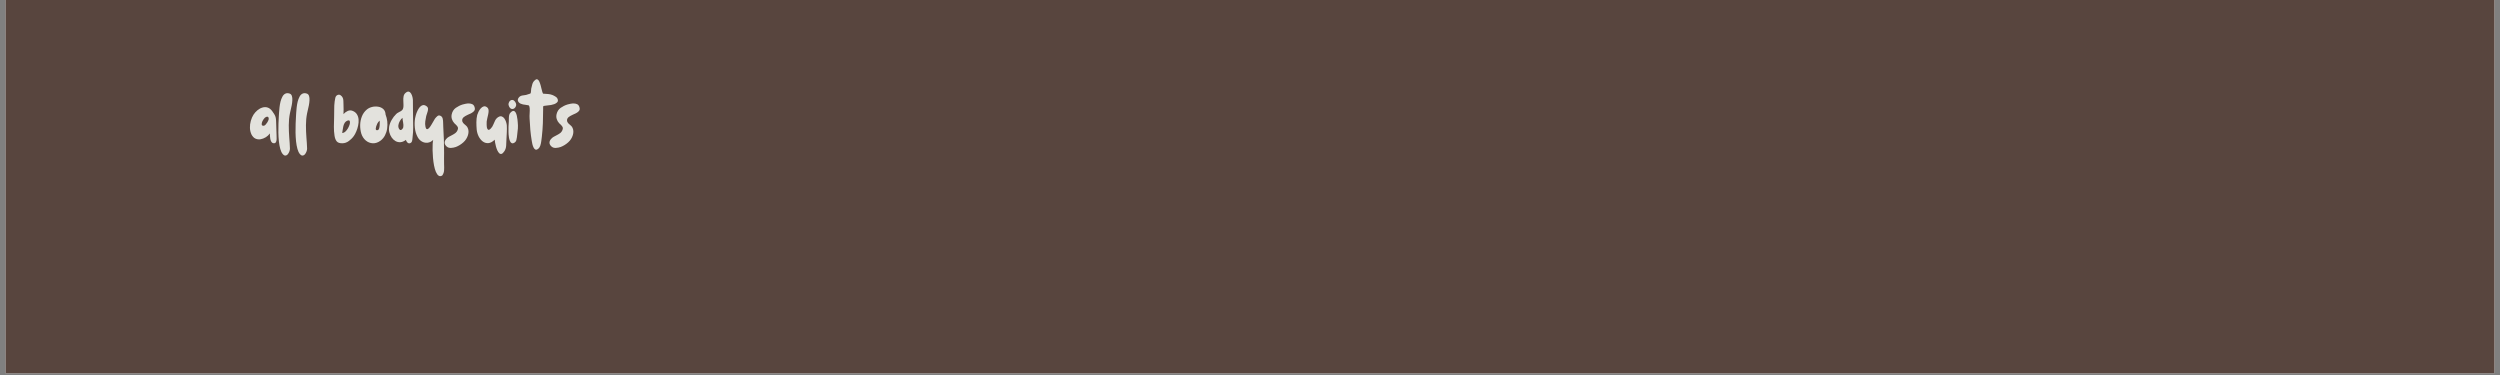 <svg version="1.0" preserveAspectRatio="xMidYMid meet" height="150" viewBox="0 0 750 112.5" zoomAndPan="magnify" width="1000" xmlns:xlink="http://www.w3.org/1999/xlink" xmlns="http://www.w3.org/2000/svg"><rect x="0" y="0" width="750" height="112.5" fill="#808080" stroke="none"/><defs><g></g><clipPath id="773610c7a7"><path clip-rule="nonzero" d="M 1.66 0 L 748.34 0 L 748.34 112.004 L 1.66 112.004 Z M 1.66 0"></path></clipPath></defs><g clip-path="url(#773610c7a7)"><path fill-rule="nonzero" fill-opacity="1" d="M 1.66 0 L 748.34 0 L 748.34 112.004 L 1.66 112.004 Z M 1.66 0" fill="#ffffff"></path><path fill-rule="nonzero" fill-opacity="1" d="M 1.66 0 L 748.34 0 L 748.34 112.004 L 1.66 112.004 Z M 1.66 0" fill="#58453e"></path></g><g fill-opacity="1" fill="#e3e2dd"><g transform="translate(74.623, 42.983)"><g><path d="M 7.359 -0.016 C 7.098 -0.078 6.898 -0.227 6.766 -0.469 C 6.629 -0.707 6.531 -0.984 6.469 -1.297 C 6.414 -1.617 6.379 -1.926 6.359 -2.219 C 6.348 -2.52 6.344 -2.766 6.344 -2.953 C 6.02 -2.504 5.609 -2.125 5.109 -1.812 C 4.609 -1.5 4.082 -1.297 3.531 -1.203 C 2.988 -1.117 2.477 -1.188 2 -1.406 C 1.531 -1.625 1.141 -2.031 0.828 -2.625 C 0.535 -3.25 0.379 -3.914 0.359 -4.625 C 0.336 -5.332 0.426 -6.035 0.625 -6.734 C 0.82 -7.43 1.094 -8.051 1.438 -8.594 C 1.758 -9.082 2.148 -9.52 2.609 -9.906 C 3.066 -10.289 3.566 -10.562 4.109 -10.719 C 4.648 -10.883 5.172 -10.883 5.672 -10.719 C 6.18 -10.562 6.645 -10.191 7.062 -9.609 C 7.312 -9.266 7.516 -8.961 7.672 -8.703 C 7.836 -8.441 7.961 -8.164 8.047 -7.875 C 8.129 -7.582 8.18 -7.211 8.203 -6.766 L 8.344 -2.422 C 8.344 -2.254 8.348 -2.023 8.359 -1.734 C 8.379 -1.441 8.367 -1.148 8.328 -0.859 C 8.285 -0.578 8.191 -0.352 8.047 -0.188 C 7.898 -0.02 7.672 0.035 7.359 -0.016 Z M 4.438 -5.25 C 4.625 -5.25 4.816 -5.348 5.016 -5.547 C 5.211 -5.754 5.391 -5.984 5.547 -6.234 C 5.711 -6.492 5.816 -6.691 5.859 -6.828 C 6.016 -7.172 6.035 -7.473 5.922 -7.734 C 5.805 -7.992 5.566 -8.047 5.203 -7.891 C 4.953 -7.805 4.711 -7.594 4.484 -7.25 C 4.254 -6.914 4.094 -6.625 4 -6.375 C 3.914 -6.125 3.879 -5.875 3.891 -5.625 C 3.91 -5.383 4.094 -5.258 4.438 -5.25 Z M 4.438 -5.25"></path></g></g></g><g fill-opacity="1" fill="#e3e2dd"><g transform="translate(83.12, 42.983)"><g><path d="M 1.703 3.234 C 1.398 2.891 1.156 2.383 0.969 1.719 C 0.781 1.051 0.641 0.289 0.547 -0.562 C 0.461 -1.414 0.41 -2.301 0.391 -3.219 C 0.379 -4.133 0.391 -5.016 0.422 -5.859 C 0.453 -6.711 0.488 -7.461 0.531 -8.109 C 0.539 -8.348 0.562 -8.707 0.594 -9.188 C 0.625 -9.664 0.672 -10.191 0.734 -10.766 C 0.797 -11.348 0.895 -11.922 1.031 -12.484 C 1.176 -13.047 1.363 -13.539 1.594 -13.969 C 1.82 -14.406 2.117 -14.711 2.484 -14.891 C 2.859 -15.078 3.305 -15.078 3.828 -14.891 C 4.141 -14.766 4.348 -14.52 4.453 -14.156 C 4.566 -13.801 4.609 -13.375 4.578 -12.875 C 4.555 -12.383 4.492 -11.883 4.391 -11.375 C 4.297 -10.875 4.191 -10.406 4.078 -9.969 C 3.973 -9.539 3.898 -9.211 3.859 -8.984 C 3.629 -7.848 3.516 -6.656 3.516 -5.406 C 3.516 -4.156 3.562 -2.93 3.656 -1.734 C 3.758 -0.547 3.828 0.555 3.859 1.578 C 3.867 1.816 3.816 2.098 3.703 2.422 C 3.586 2.742 3.43 3.031 3.234 3.281 C 3.035 3.531 2.801 3.664 2.531 3.688 C 2.27 3.719 1.992 3.566 1.703 3.234 Z M 1.703 3.234"></path></g></g></g><g fill-opacity="1" fill="#e3e2dd"><g transform="translate(88.269, 42.983)"><g><path d="M 1.703 3.234 C 1.398 2.891 1.156 2.383 0.969 1.719 C 0.781 1.051 0.641 0.289 0.547 -0.562 C 0.461 -1.414 0.41 -2.301 0.391 -3.219 C 0.379 -4.133 0.391 -5.016 0.422 -5.859 C 0.453 -6.711 0.488 -7.461 0.531 -8.109 C 0.539 -8.348 0.562 -8.707 0.594 -9.188 C 0.625 -9.664 0.672 -10.191 0.734 -10.766 C 0.797 -11.348 0.895 -11.922 1.031 -12.484 C 1.176 -13.047 1.363 -13.539 1.594 -13.969 C 1.82 -14.406 2.117 -14.711 2.484 -14.891 C 2.859 -15.078 3.305 -15.078 3.828 -14.891 C 4.141 -14.766 4.348 -14.52 4.453 -14.156 C 4.566 -13.801 4.609 -13.375 4.578 -12.875 C 4.555 -12.383 4.492 -11.883 4.391 -11.375 C 4.297 -10.875 4.191 -10.406 4.078 -9.969 C 3.973 -9.539 3.898 -9.211 3.859 -8.984 C 3.629 -7.848 3.516 -6.656 3.516 -5.406 C 3.516 -4.156 3.562 -2.93 3.656 -1.734 C 3.758 -0.547 3.828 0.555 3.859 1.578 C 3.867 1.816 3.816 2.098 3.703 2.422 C 3.586 2.742 3.43 3.031 3.234 3.281 C 3.035 3.531 2.801 3.664 2.531 3.688 C 2.27 3.719 1.992 3.566 1.703 3.234 Z M 1.703 3.234"></path></g></g></g><g fill-opacity="1" fill="#e3e2dd"><g transform="translate(99.811, 42.983)"><g><path d="M 2.891 0 C 2.086 0.008 1.523 -0.18 1.203 -0.578 C 0.879 -0.973 0.66 -1.535 0.547 -2.266 C 0.41 -3.172 0.348 -4.078 0.359 -4.984 C 0.367 -5.891 0.391 -6.789 0.422 -7.688 C 0.453 -8.508 0.461 -9.332 0.453 -10.156 C 0.441 -10.977 0.488 -11.789 0.594 -12.594 C 0.625 -12.914 0.691 -13.281 0.797 -13.688 C 0.91 -14.094 1.141 -14.363 1.484 -14.5 C 1.785 -14.625 2.07 -14.598 2.344 -14.422 C 2.613 -14.242 2.816 -14.023 2.953 -13.766 C 3.117 -13.453 3.203 -13.113 3.203 -12.75 C 3.203 -12.395 3.211 -12.047 3.234 -11.703 C 3.242 -11.211 3.254 -10.719 3.266 -10.219 C 3.285 -9.727 3.273 -9.238 3.234 -8.75 C 3.586 -9.156 4.016 -9.473 4.516 -9.703 C 5.023 -9.93 5.551 -9.922 6.094 -9.672 C 6.645 -9.43 7.051 -9.078 7.312 -8.609 C 7.582 -8.148 7.734 -7.633 7.766 -7.062 C 7.805 -6.5 7.758 -5.914 7.625 -5.312 C 7.5 -4.707 7.32 -4.133 7.094 -3.594 C 6.875 -3.062 6.633 -2.609 6.375 -2.234 C 5.988 -1.672 5.488 -1.16 4.875 -0.703 C 4.27 -0.242 3.609 -0.008 2.891 0 Z M 2.844 -3.078 C 3.207 -3.109 3.535 -3.258 3.828 -3.531 C 4.117 -3.812 4.367 -4.133 4.578 -4.5 C 4.785 -4.875 4.938 -5.207 5.031 -5.5 C 5.113 -5.707 5.16 -5.938 5.172 -6.188 C 5.191 -6.438 5.148 -6.629 5.047 -6.766 C 4.941 -6.898 4.742 -6.914 4.453 -6.812 C 4.098 -6.676 3.82 -6.461 3.625 -6.172 C 3.438 -5.879 3.297 -5.547 3.203 -5.172 C 3.117 -4.805 3.051 -4.43 3 -4.047 C 2.957 -3.672 2.906 -3.348 2.844 -3.078 Z M 2.844 -3.078"></path></g></g></g><g fill-opacity="1" fill="#e3e2dd"><g transform="translate(107.707, 42.983)"><g><path d="M 6.516 -0.828 C 5.742 -0.242 4.957 0.031 4.156 0 C 3.352 -0.031 2.641 -0.312 2.016 -0.844 C 1.391 -1.375 0.941 -2.07 0.672 -2.938 C 0.441 -3.738 0.332 -4.586 0.344 -5.484 C 0.363 -6.379 0.535 -7.238 0.859 -8.062 C 1.191 -8.895 1.691 -9.586 2.359 -10.141 C 2.805 -10.504 3.336 -10.758 3.953 -10.906 C 4.566 -11.051 5.172 -11.07 5.766 -10.969 C 6.367 -10.875 6.879 -10.633 7.297 -10.25 C 7.711 -9.863 7.938 -9.312 7.969 -8.594 C 8.219 -7.977 8.383 -7.312 8.469 -6.594 C 8.551 -5.875 8.539 -5.156 8.438 -4.438 C 8.344 -3.727 8.133 -3.055 7.812 -2.422 C 7.5 -1.797 7.066 -1.266 6.516 -0.828 Z M 5.641 -3.953 C 5.805 -3.992 5.93 -4.141 6.016 -4.391 C 6.098 -4.648 6.156 -4.941 6.188 -5.266 C 6.219 -5.598 6.227 -5.91 6.219 -6.203 C 6.219 -6.504 6.207 -6.703 6.188 -6.797 C 6.051 -6.68 5.922 -6.547 5.797 -6.391 C 5.672 -6.242 5.57 -6.094 5.5 -5.938 C 5.207 -5.332 5.047 -4.82 5.016 -4.406 C 4.992 -3.988 5.203 -3.836 5.641 -3.953 Z M 5.641 -3.953"></path></g></g></g><g fill-opacity="1" fill="#e3e2dd"><g transform="translate(116.342, 42.983)"><g><path d="M 6.75 -0.047 C 6.406 0.078 6.117 0.02 5.891 -0.219 C 5.66 -0.469 5.504 -0.734 5.422 -1.016 C 4.859 -0.586 4.312 -0.359 3.781 -0.328 C 3.25 -0.297 2.758 -0.406 2.312 -0.656 C 1.863 -0.914 1.477 -1.273 1.156 -1.734 C 0.844 -2.191 0.613 -2.695 0.469 -3.25 C 0.32 -3.812 0.297 -4.367 0.391 -4.922 C 0.516 -5.641 0.77 -6.332 1.156 -7 C 1.539 -7.676 1.992 -8.27 2.516 -8.781 C 2.734 -8.988 2.977 -9.156 3.25 -9.281 C 3.531 -9.414 3.789 -9.562 4.031 -9.719 C 4.281 -9.875 4.453 -10.078 4.547 -10.328 C 4.672 -10.648 4.723 -11.031 4.703 -11.469 C 4.691 -11.906 4.676 -12.348 4.656 -12.797 C 4.633 -13.254 4.66 -13.68 4.734 -14.078 C 4.805 -14.484 4.988 -14.816 5.281 -15.078 C 5.688 -15.43 6.023 -15.566 6.297 -15.484 C 6.578 -15.41 6.812 -15.211 7 -14.891 C 7.188 -14.566 7.32 -14.211 7.406 -13.828 C 7.488 -13.441 7.531 -13.117 7.531 -12.859 C 7.539 -11.984 7.547 -11.109 7.547 -10.234 C 7.547 -9.359 7.555 -8.477 7.578 -7.594 C 7.586 -6.656 7.598 -5.707 7.609 -4.75 C 7.617 -3.801 7.562 -2.848 7.438 -1.891 C 7.414 -1.703 7.395 -1.484 7.375 -1.234 C 7.352 -0.984 7.301 -0.742 7.219 -0.516 C 7.133 -0.297 6.977 -0.141 6.75 -0.047 Z M 3.422 -4.25 C 3.586 -4.02 3.758 -3.93 3.938 -3.984 C 4.113 -4.035 4.27 -4.156 4.406 -4.344 C 4.551 -4.539 4.629 -4.707 4.641 -4.844 C 4.711 -5.258 4.695 -5.723 4.594 -6.234 C 4.488 -6.742 4.426 -7.211 4.406 -7.641 C 4.133 -7.43 3.879 -7.125 3.641 -6.719 C 3.398 -6.32 3.242 -5.898 3.172 -5.453 C 3.109 -5.004 3.191 -4.602 3.422 -4.25 Z M 3.422 -4.25"></path></g></g></g><g fill-opacity="1" fill="#e3e2dd"><g transform="translate(124.054, 42.983)"><g><path d="M 8.609 9.672 C 8.191 9.922 7.828 9.93 7.516 9.703 C 7.203 9.484 6.93 9.102 6.703 8.562 C 6.484 8.031 6.301 7.395 6.156 6.656 C 6.02 5.926 5.914 5.16 5.844 4.359 C 5.781 3.555 5.738 2.789 5.719 2.062 C 5.707 1.332 5.719 0.691 5.75 0.141 C 5.789 -0.41 5.844 -0.797 5.906 -1.016 C 5.406 -0.523 4.852 -0.242 4.25 -0.172 C 3.645 -0.098 3.07 -0.211 2.531 -0.516 C 2 -0.816 1.57 -1.258 1.25 -1.844 C 0.801 -2.664 0.52 -3.586 0.406 -4.609 C 0.301 -5.629 0.32 -6.586 0.469 -7.484 C 0.508 -7.734 0.586 -8.062 0.703 -8.469 C 0.816 -8.875 0.973 -9.289 1.172 -9.719 C 1.379 -10.156 1.613 -10.531 1.875 -10.844 C 2.145 -11.156 2.445 -11.352 2.781 -11.438 C 3.125 -11.52 3.5 -11.414 3.906 -11.125 C 4.227 -10.895 4.379 -10.602 4.359 -10.25 C 4.348 -9.895 4.27 -9.531 4.125 -9.156 C 3.988 -8.789 3.883 -8.461 3.812 -8.172 C 3.707 -7.691 3.613 -7.164 3.531 -6.594 C 3.457 -6.031 3.473 -5.504 3.578 -5.016 C 3.68 -4.516 3.832 -4.254 4.031 -4.234 C 4.238 -4.211 4.461 -4.336 4.703 -4.609 C 4.941 -4.891 5.176 -5.227 5.406 -5.625 C 5.645 -6.02 5.859 -6.383 6.047 -6.719 C 6.234 -7.062 6.363 -7.285 6.438 -7.391 C 6.656 -7.672 6.898 -7.926 7.172 -8.156 C 7.453 -8.395 7.785 -8.41 8.172 -8.203 C 8.484 -8.023 8.68 -7.738 8.766 -7.344 C 8.848 -6.945 8.891 -6.531 8.891 -6.094 C 8.891 -5.664 8.898 -5.305 8.922 -5.016 C 9.004 -3.703 9.066 -2.391 9.109 -1.078 C 9.148 0.223 9.172 1.531 9.172 2.844 C 9.18 3.426 9.176 4.016 9.156 4.609 C 9.133 5.203 9.141 5.789 9.172 6.375 C 9.203 6.926 9.203 7.492 9.172 8.078 C 9.148 8.66 8.961 9.191 8.609 9.672 Z M 8.609 9.672"></path></g></g></g><g fill-opacity="1" fill="#e3e2dd"><g transform="translate(133.382, 42.983)"><g><path d="M 3.375 1.109 C 2.938 1.266 2.457 1.359 1.938 1.391 C 1.414 1.43 0.969 1.285 0.594 0.953 C 0.227 0.609 0.035 0.254 0.016 -0.109 C -0.004 -0.484 0.129 -0.852 0.422 -1.219 C 0.648 -1.508 0.93 -1.75 1.266 -1.938 C 1.609 -2.125 1.953 -2.305 2.297 -2.484 C 2.641 -2.66 2.957 -2.859 3.25 -3.078 C 3.539 -3.305 3.758 -3.602 3.906 -3.969 C 4.039 -4.312 4.055 -4.598 3.953 -4.828 C 3.859 -5.055 3.707 -5.266 3.5 -5.453 C 3.301 -5.641 3.102 -5.832 2.906 -6.031 C 2.57 -6.395 2.332 -6.805 2.188 -7.266 C 2.039 -7.734 2.023 -8.223 2.141 -8.734 C 2.328 -9.547 2.734 -10.176 3.359 -10.625 C 3.992 -11.07 4.68 -11.41 5.422 -11.641 C 5.68 -11.711 5.988 -11.785 6.344 -11.859 C 6.695 -11.93 7.047 -11.957 7.391 -11.938 C 7.742 -11.926 8.062 -11.848 8.344 -11.703 C 8.633 -11.555 8.836 -11.305 8.953 -10.953 C 9.129 -10.484 9.125 -10.102 8.938 -9.812 C 8.75 -9.52 8.461 -9.273 8.078 -9.078 C 7.691 -8.879 7.285 -8.688 6.859 -8.5 C 6.441 -8.312 6.078 -8.098 5.766 -7.859 C 5.461 -7.617 5.297 -7.316 5.266 -6.953 C 5.254 -6.641 5.348 -6.363 5.547 -6.125 C 5.742 -5.883 5.973 -5.664 6.234 -5.469 C 6.492 -5.27 6.691 -5.055 6.828 -4.828 C 7.047 -4.453 7.16 -4.062 7.172 -3.656 C 7.191 -3.25 7.141 -2.848 7.016 -2.453 C 6.754 -1.598 6.285 -0.867 5.609 -0.266 C 4.93 0.336 4.188 0.797 3.375 1.109 Z M 3.375 1.109"></path></g></g></g><g fill-opacity="1" fill="#e3e2dd"><g transform="translate(142.571, 42.983)"><g><path d="M 8.781 2.328 C 8.469 2.805 8.18 3.086 7.922 3.172 C 7.672 3.254 7.438 3.195 7.219 3 C 7.008 2.801 6.816 2.52 6.641 2.156 C 6.473 1.789 6.332 1.395 6.219 0.969 C 6.102 0.551 6.016 0.156 5.953 -0.219 C 5.891 -0.594 5.852 -0.879 5.844 -1.078 C 5.176 -0.43 4.535 -0.086 3.922 -0.047 C 3.305 -0.004 2.75 -0.172 2.25 -0.547 C 1.75 -0.93 1.336 -1.441 1.016 -2.078 C 0.703 -2.723 0.508 -3.398 0.438 -4.109 C 0.375 -4.836 0.344 -5.57 0.344 -6.312 C 0.344 -7.062 0.426 -7.789 0.594 -8.5 C 0.676 -8.781 0.805 -9.102 0.984 -9.469 C 1.16 -9.832 1.383 -10.164 1.656 -10.469 C 1.926 -10.77 2.223 -10.969 2.547 -11.062 C 2.867 -11.156 3.207 -11.062 3.562 -10.781 C 3.82 -10.582 3.969 -10.301 4 -9.938 C 4.031 -9.582 4 -9.191 3.906 -8.766 C 3.82 -8.336 3.727 -7.926 3.625 -7.531 C 3.531 -7.145 3.469 -6.82 3.438 -6.562 C 3.426 -6.344 3.422 -6.047 3.422 -5.672 C 3.422 -5.305 3.453 -4.969 3.516 -4.656 C 3.586 -4.344 3.719 -4.141 3.906 -4.047 C 4.094 -3.961 4.352 -4.098 4.688 -4.453 C 5 -4.773 5.238 -5.148 5.406 -5.578 C 5.57 -6.004 5.758 -6.422 5.969 -6.828 C 6.176 -7.242 6.473 -7.578 6.859 -7.828 C 7.254 -8.086 7.609 -8.164 7.922 -8.062 C 8.234 -7.969 8.5 -7.77 8.719 -7.469 C 8.938 -7.164 9.109 -6.828 9.234 -6.453 C 9.359 -6.078 9.438 -5.734 9.469 -5.422 C 9.508 -4.703 9.508 -3.984 9.469 -3.266 C 9.426 -2.547 9.391 -1.828 9.359 -1.109 C 9.336 -0.535 9.312 0.055 9.281 0.672 C 9.25 1.285 9.082 1.836 8.781 2.328 Z M 8.781 2.328"></path></g></g></g><g fill-opacity="1" fill="#e3e2dd"><g transform="translate(152.176, 42.983)"><g><path d="M 0.578 -10.969 C 0.391 -11.312 0.332 -11.645 0.406 -11.969 C 0.477 -12.289 0.617 -12.551 0.828 -12.75 C 1.047 -12.945 1.297 -13.031 1.578 -13 C 1.867 -12.969 2.133 -12.77 2.375 -12.406 C 2.633 -12.031 2.727 -11.672 2.656 -11.328 C 2.594 -10.992 2.438 -10.727 2.188 -10.531 C 1.945 -10.332 1.672 -10.254 1.359 -10.297 C 1.055 -10.348 0.797 -10.57 0.578 -10.969 Z M 2.266 -0.25 C 1.91 -0.008 1.617 0.066 1.391 -0.016 C 1.16 -0.109 0.977 -0.301 0.844 -0.594 C 0.707 -0.895 0.602 -1.227 0.531 -1.594 C 0.469 -1.957 0.426 -2.305 0.406 -2.641 C 0.395 -2.973 0.383 -3.219 0.375 -3.375 C 0.352 -3.895 0.352 -4.422 0.375 -4.953 C 0.406 -5.484 0.438 -6.008 0.469 -6.531 C 0.477 -6.812 0.484 -7.125 0.484 -7.469 C 0.484 -7.812 0.516 -8.141 0.578 -8.453 C 0.648 -8.773 0.797 -9.035 1.016 -9.234 C 1.367 -9.586 1.664 -9.742 1.906 -9.703 C 2.156 -9.672 2.359 -9.516 2.516 -9.234 C 2.672 -8.961 2.789 -8.633 2.875 -8.25 C 2.957 -7.875 3.02 -7.504 3.062 -7.141 C 3.102 -6.785 3.129 -6.516 3.141 -6.328 C 3.211 -5.691 3.227 -5.062 3.188 -4.438 C 3.145 -3.82 3.078 -3.195 2.984 -2.562 C 2.953 -2.344 2.922 -2.078 2.891 -1.766 C 2.859 -1.461 2.801 -1.172 2.719 -0.891 C 2.633 -0.617 2.484 -0.406 2.266 -0.25 Z M 2.266 -0.25"></path></g></g></g><g fill-opacity="1" fill="#e3e2dd"><g transform="translate(155.346, 42.983)"><g><path d="M 6.125 1.641 C 5.781 1.922 5.492 2 5.266 1.875 C 5.035 1.758 4.848 1.547 4.703 1.234 C 4.555 0.922 4.441 0.582 4.359 0.219 C 4.285 -0.145 4.227 -0.441 4.188 -0.672 C 4 -1.773 3.852 -2.895 3.75 -4.031 C 3.656 -5.164 3.582 -6.289 3.531 -7.406 C 3.5 -7.914 3.504 -8.453 3.547 -9.016 C 3.586 -9.578 3.594 -10.078 3.562 -10.516 C 3.539 -10.953 3.43 -11.242 3.234 -11.391 L 2.234 -11.547 C 2.004 -11.578 1.77 -11.613 1.531 -11.656 C 1.289 -11.707 1.066 -11.781 0.859 -11.875 C 0.473 -12.051 0.207 -12.312 0.062 -12.656 C -0.082 -13.008 0.004 -13.379 0.328 -13.766 C 0.566 -14.055 0.895 -14.242 1.312 -14.328 C 1.727 -14.41 2.113 -14.469 2.469 -14.5 L 3.781 -14.922 C 3.895 -15.086 3.953 -15.32 3.953 -15.625 C 3.961 -15.926 3.984 -16.176 4.016 -16.375 C 4.098 -16.789 4.207 -17.234 4.344 -17.703 C 4.477 -18.18 4.723 -18.57 5.078 -18.875 C 5.391 -19.176 5.656 -19.273 5.875 -19.172 C 6.102 -19.078 6.289 -18.863 6.438 -18.531 C 6.594 -18.195 6.727 -17.816 6.844 -17.391 C 6.957 -16.973 7.055 -16.578 7.141 -16.203 C 7.234 -15.828 7.305 -15.551 7.359 -15.375 C 7.441 -15.195 7.492 -15.07 7.516 -15 C 7.535 -14.926 7.582 -14.883 7.656 -14.875 C 7.738 -14.875 7.906 -14.863 8.156 -14.844 C 8.613 -14.812 8.957 -14.785 9.188 -14.766 C 9.414 -14.742 9.609 -14.711 9.766 -14.672 C 9.922 -14.641 10.125 -14.578 10.375 -14.484 C 10.676 -14.367 10.992 -14.203 11.328 -13.984 C 11.672 -13.773 11.891 -13.492 11.984 -13.141 C 12.086 -12.785 12.02 -12.492 11.781 -12.266 C 11.551 -12.035 11.258 -11.859 10.906 -11.734 C 10.551 -11.617 10.238 -11.535 9.969 -11.484 L 8.078 -11.25 C 7.898 -11.195 7.789 -11.176 7.75 -11.188 C 7.707 -11.207 7.691 -11.207 7.703 -11.188 C 7.711 -11.176 7.676 -11.098 7.594 -10.953 L 7.594 -10.141 C 7.594 -8.785 7.566 -7.414 7.516 -6.031 C 7.461 -4.656 7.359 -3.285 7.203 -1.922 C 7.16 -1.578 7.109 -1.172 7.047 -0.703 C 6.992 -0.234 6.898 0.211 6.766 0.641 C 6.629 1.078 6.414 1.41 6.125 1.641 Z M 6.125 1.641"></path></g></g></g><g fill-opacity="1" fill="#e3e2dd"><g transform="translate(164.834, 42.983)"><g><path d="M 3.375 1.109 C 2.938 1.266 2.457 1.359 1.938 1.391 C 1.414 1.43 0.969 1.285 0.594 0.953 C 0.227 0.609 0.035 0.254 0.016 -0.109 C -0.004 -0.484 0.129 -0.852 0.422 -1.219 C 0.648 -1.508 0.93 -1.75 1.266 -1.938 C 1.609 -2.125 1.953 -2.305 2.297 -2.484 C 2.641 -2.66 2.957 -2.859 3.25 -3.078 C 3.539 -3.305 3.758 -3.602 3.906 -3.969 C 4.039 -4.312 4.055 -4.598 3.953 -4.828 C 3.859 -5.055 3.707 -5.266 3.5 -5.453 C 3.301 -5.641 3.102 -5.832 2.906 -6.031 C 2.57 -6.395 2.332 -6.805 2.188 -7.266 C 2.039 -7.734 2.023 -8.223 2.141 -8.734 C 2.328 -9.547 2.734 -10.176 3.359 -10.625 C 3.992 -11.07 4.68 -11.41 5.422 -11.641 C 5.68 -11.711 5.988 -11.785 6.344 -11.859 C 6.695 -11.93 7.047 -11.957 7.391 -11.938 C 7.742 -11.926 8.062 -11.848 8.344 -11.703 C 8.633 -11.555 8.836 -11.305 8.953 -10.953 C 9.129 -10.484 9.125 -10.102 8.938 -9.812 C 8.75 -9.52 8.461 -9.273 8.078 -9.078 C 7.691 -8.879 7.285 -8.688 6.859 -8.5 C 6.441 -8.312 6.078 -8.098 5.766 -7.859 C 5.461 -7.617 5.297 -7.316 5.266 -6.953 C 5.254 -6.641 5.348 -6.363 5.547 -6.125 C 5.742 -5.883 5.973 -5.664 6.234 -5.469 C 6.492 -5.27 6.691 -5.055 6.828 -4.828 C 7.047 -4.453 7.16 -4.062 7.172 -3.656 C 7.191 -3.25 7.141 -2.848 7.016 -2.453 C 6.754 -1.598 6.285 -0.867 5.609 -0.266 C 4.93 0.336 4.188 0.797 3.375 1.109 Z M 3.375 1.109"></path></g></g></g></svg>